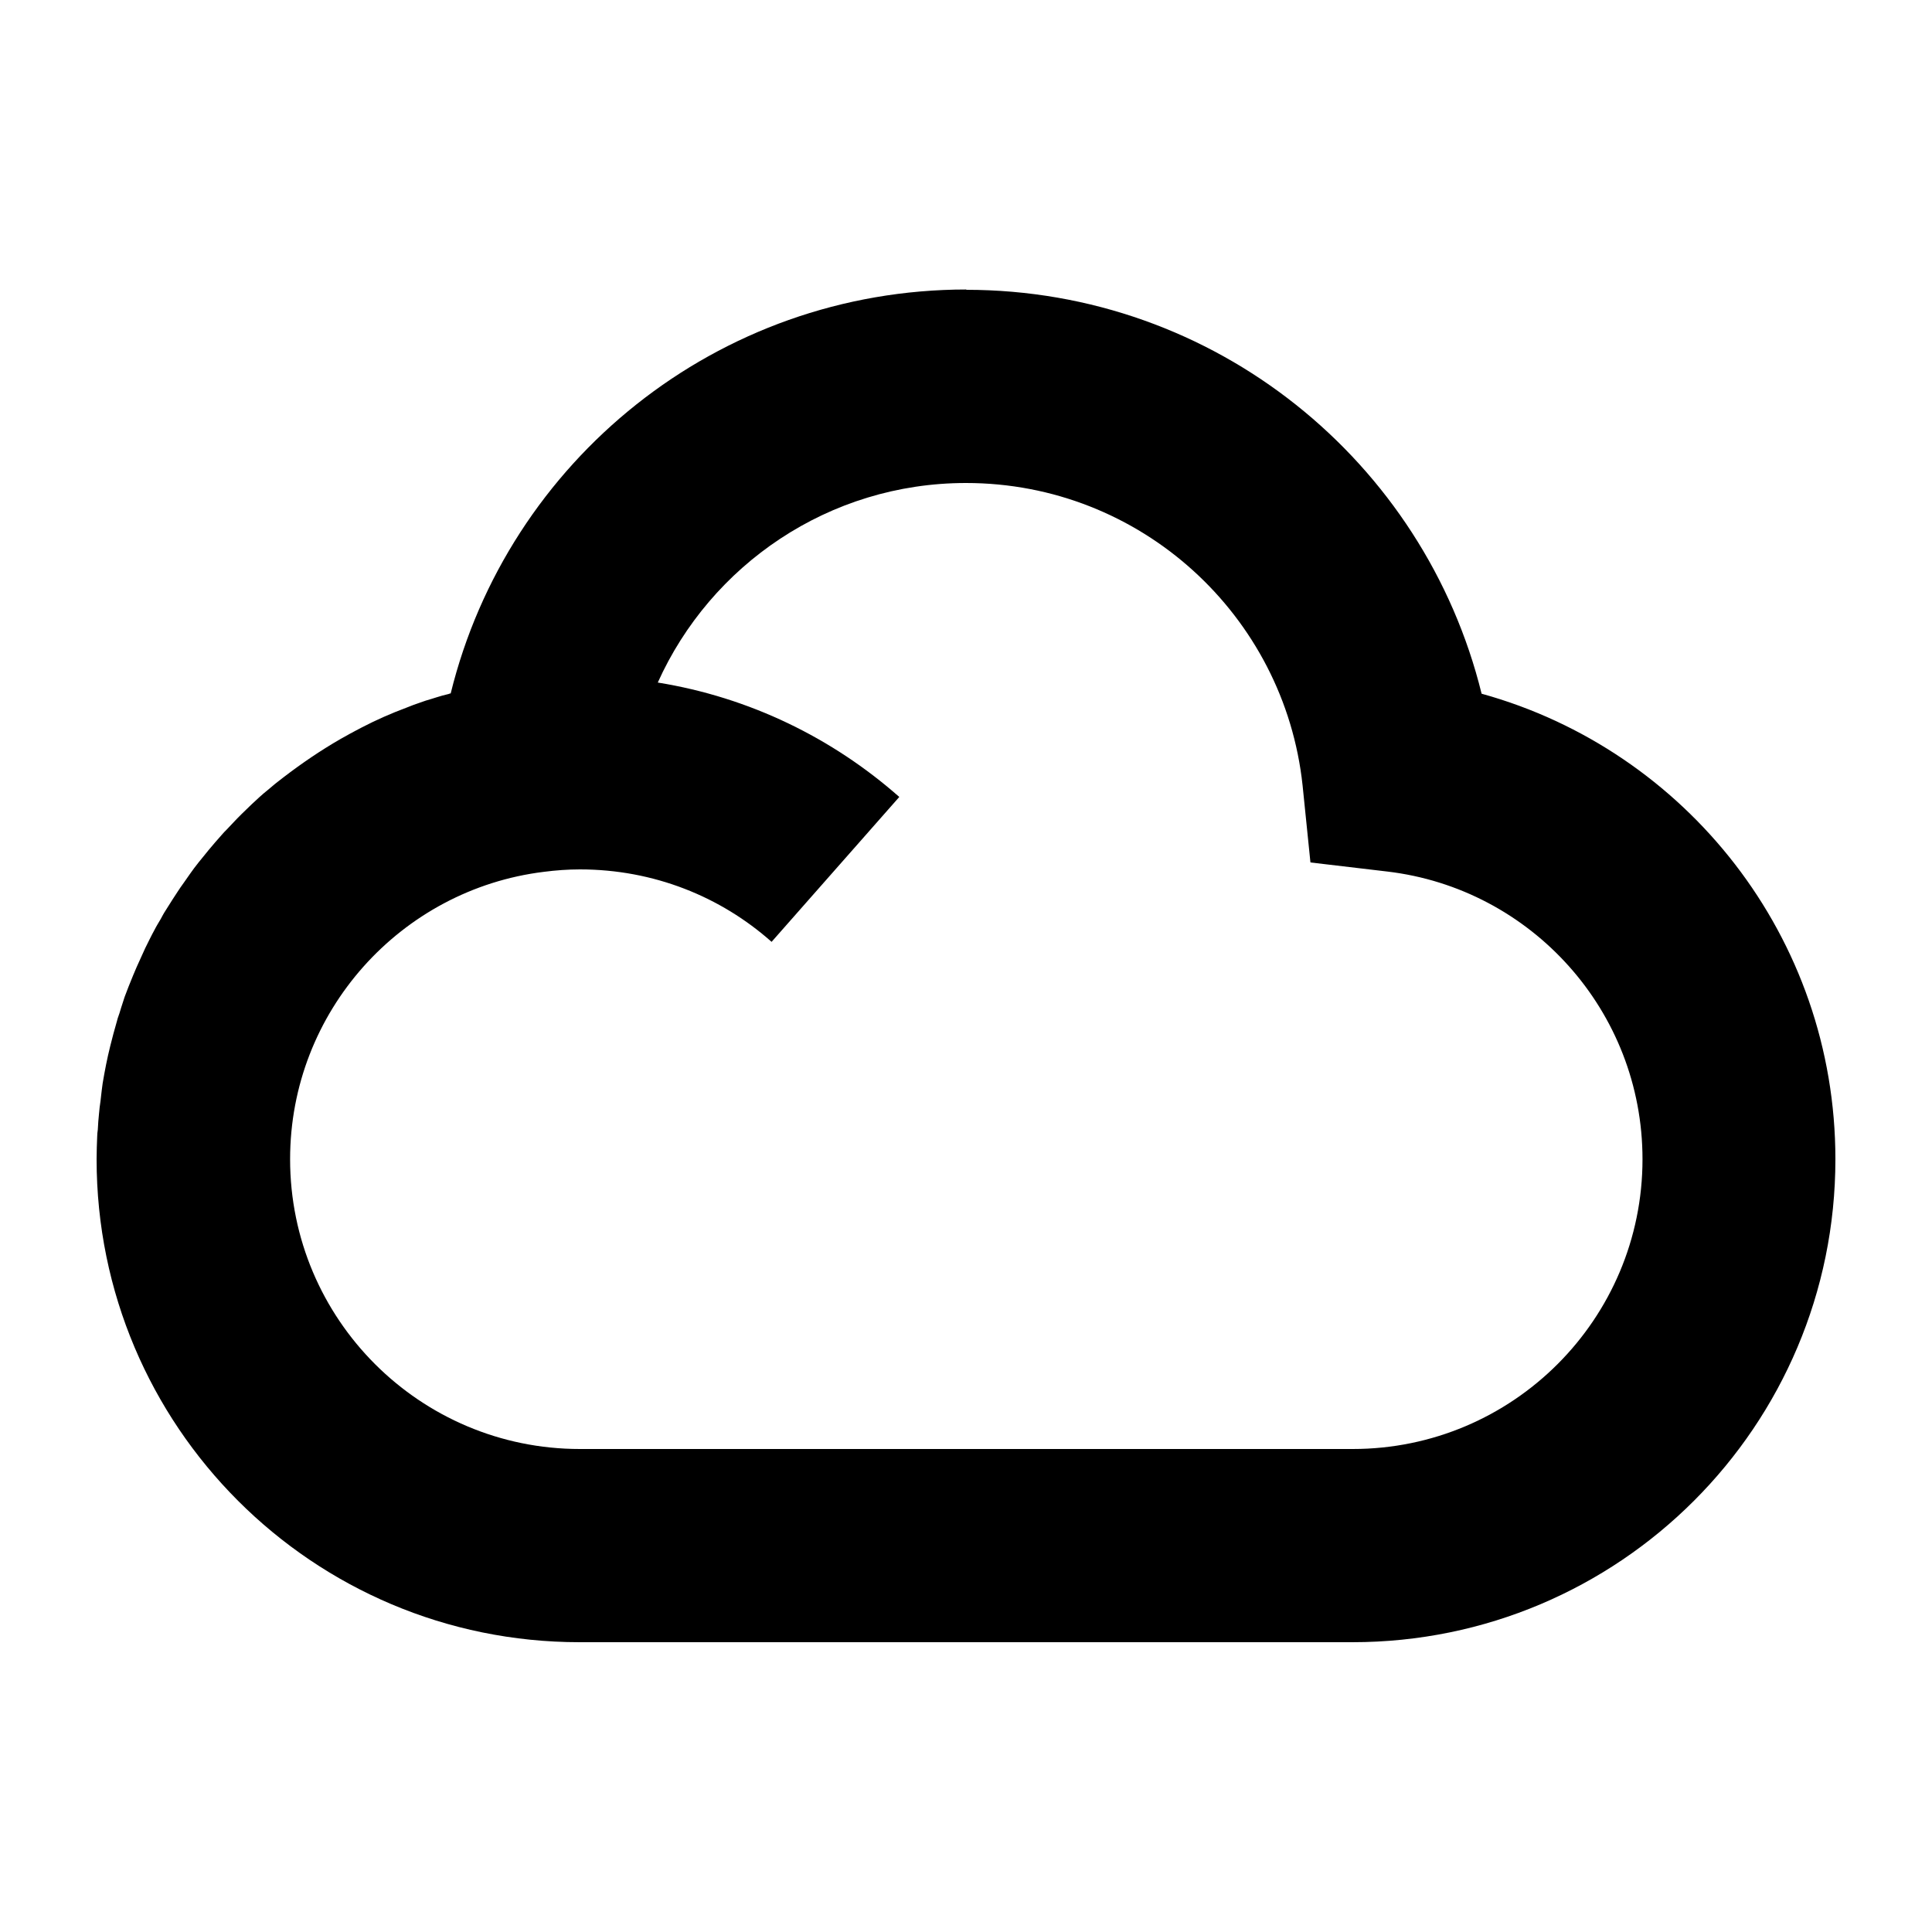 <svg xmlns="http://www.w3.org/2000/svg" viewBox="0 0 640 640"><!--! Font Awesome Pro 7.1.0 by @fontawesome - https://fontawesome.com License - https://fontawesome.com/license (Commercial License) Copyright 2025 Fonticons, Inc. --><path fill="currentColor" d="M320 96C402.7 96 471.9 153 490.8 229.8C558.4 248.5 608 310.4 608 384C608 472.4 536.4 544 448 544L192 544C103.6 544 32 472.4 32 384C32 381.4 32.1 378.9 32.2 376.4C32.2 375.7 32.3 374.9 32.4 374.2C32.5 372.4 32.6 370.6 32.8 368.9C32.9 367.5 33.1 366.1 33.3 364.7C33.4 363.5 33.6 362.3 33.7 361.2C33.8 360.4 33.9 359.6 34 358.9C34.7 354.7 35.5 350.6 36.5 346.6C37.2 343.8 37.9 341.1 38.7 338.4C38.8 338 38.9 337.7 39 337.3C39.4 336.2 39.8 335 40.1 333.9C40.5 332.7 40.9 331.4 41.3 330.2C41.7 329.1 42.2 327.9 42.6 326.8C43.1 325.6 43.6 324.3 44.1 323.1C44.5 322.2 44.8 321.4 45.2 320.5C45.8 319.1 46.5 317.7 47.1 316.3C47.4 315.6 47.8 314.8 48.1 314.1C49.1 312.1 50.1 310 51.2 308C51.8 306.8 52.5 305.7 53.2 304.5C53.7 303.6 54.2 302.6 54.8 301.7C55.6 300.4 56.4 299.2 57.2 297.9C57.7 297.1 58.2 296.4 58.7 295.6C59.4 294.5 60.1 293.5 60.9 292.4C61.6 291.4 62.3 290.4 63 289.4C63.4 288.8 63.9 288.2 64.3 287.6C65.3 286.3 66.3 285 67.4 283.7C68 283 68.5 282.3 69.1 281.6C70.5 279.9 72 278.2 73.5 276.5C74 275.9 74.5 275.4 75.1 274.8C76.3 273.6 77.4 272.3 78.6 271.1C79.1 270.6 79.6 270.1 80.1 269.6C81.2 268.6 82.2 267.5 83.3 266.5C84.2 265.7 85.1 264.8 86 264C86.9 263.2 87.8 262.4 88.7 261.7C89.5 261 90.4 260.3 91.2 259.6C92.1 258.9 93 258.2 93.9 257.5C99.9 252.9 106.2 248.6 112.8 244.8C113.1 244.6 113.4 244.5 113.7 244.3C117.2 242.3 119.3 241.3 119.8 241C124.6 238.5 129.6 236.3 134.7 234.4C135.5 234.1 136.2 233.8 137 233.5C137.7 233.3 138.3 233 139 232.8C140.3 232.3 141.6 231.9 143 231.5L144.6 231C145.9 230.6 147.2 230.2 148.6 229.9C148.8 229.8 149.1 229.7 149.3 229.7C168.2 152.8 237.5 95.9 320.2 95.9zM320 160C274.5 160 235.4 187.2 217.9 226.1C248.3 231 275.8 244.5 297.9 264L255.6 312C238.7 297 216.5 288 192.1 288C188.1 288 184.1 288.3 180.2 288.8C132.8 294.6 96.1 335.1 96.1 384C96.1 437 139.1 480 192.1 480L448.1 480C501.1 480 544.1 437 544.1 384C544.1 334.9 507.2 294.3 459.5 288.7L434.1 285.7L431.5 260.2C425.5 203.9 377.9 160 320 160z"/></svg>